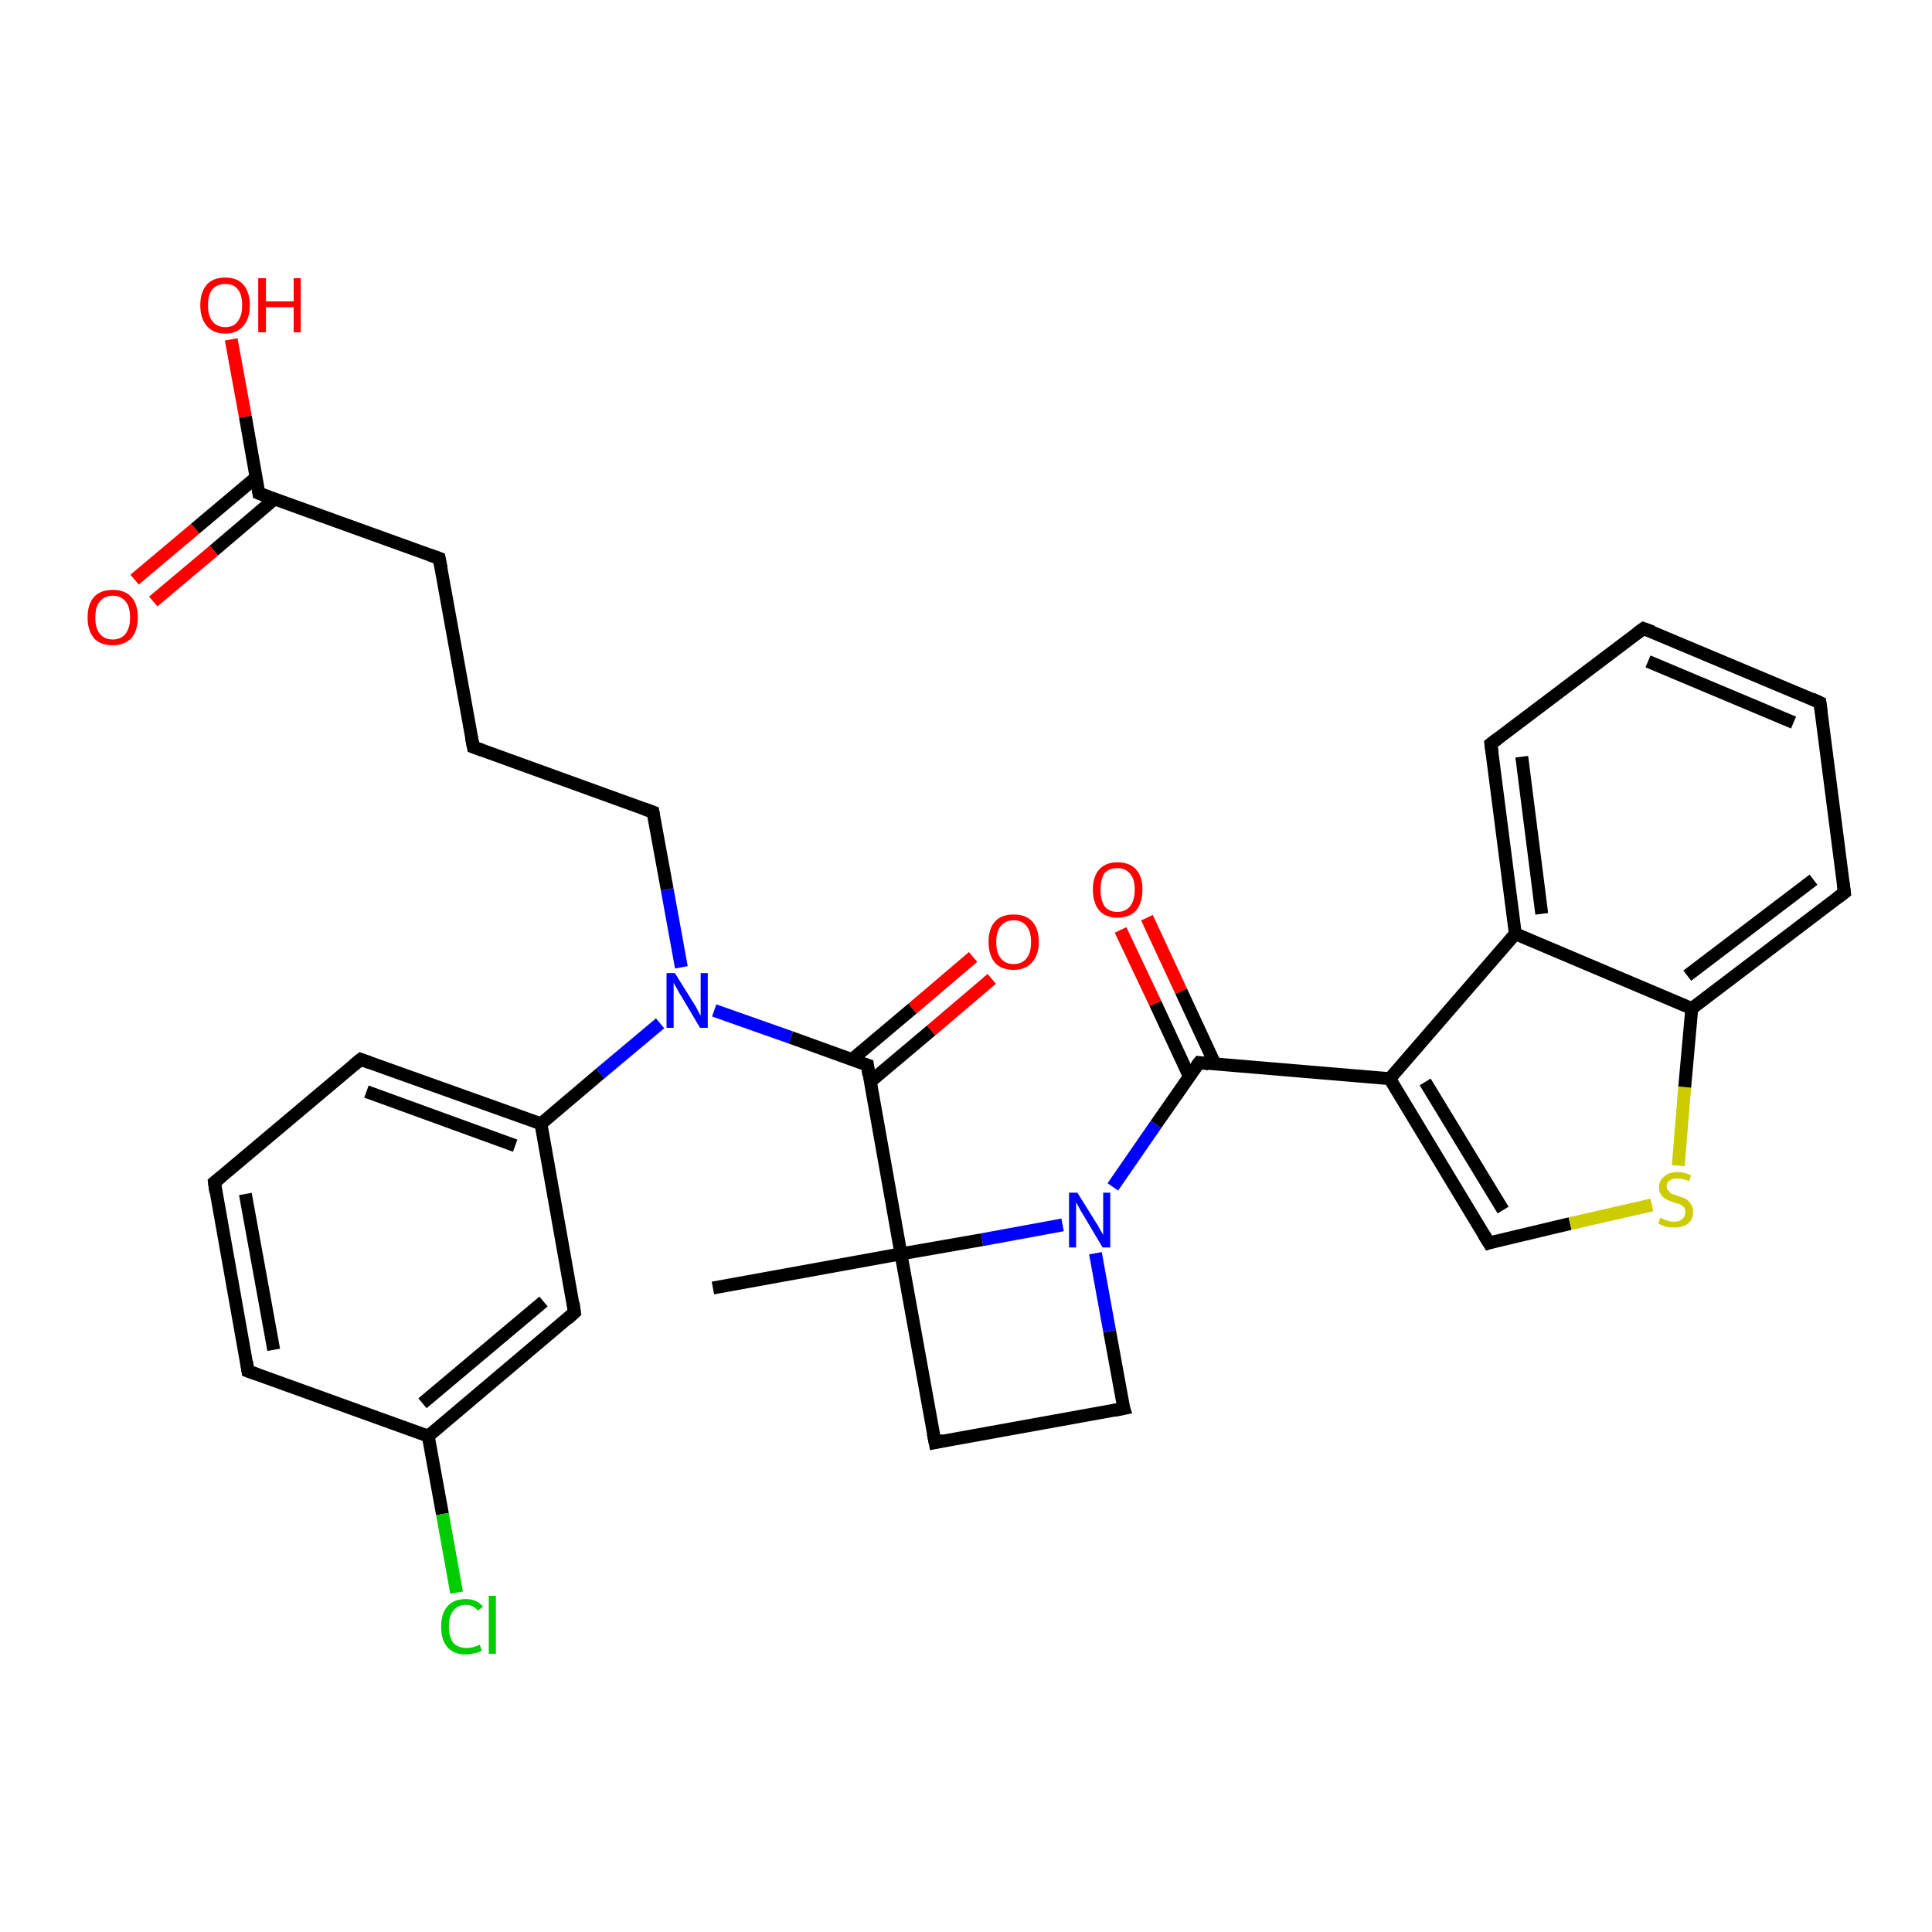 <?xml version='1.0' encoding='iso-8859-1'?>
<svg version='1.1' baseProfile='full'
              xmlns='http://www.w3.org/2000/svg'
                      xmlns:rdkit='http://www.rdkit.org/xml'
                      xmlns:xlink='http://www.w3.org/1999/xlink'
                  xml:space='preserve'
width='300px' height='300px' viewBox='0 0 300 300'>
<!-- END OF HEADER -->
<rect style='opacity:1.0;fill:#FFFFFF;stroke:none' width='300.0' height='300.0' x='0.0' y='0.0'> </rect>
<path class='bond-0 atom-0 atom-1' d='M 110.7,200.0 L 139.9,194.7' style='fill:none;fill-rule:evenodd;stroke:#000000;stroke-width:2.0px;stroke-linecap:butt;stroke-linejoin:miter;stroke-opacity:1' />
<path class='bond-1 atom-1 atom-2' d='M 139.9,194.7 L 145.2,224.0' style='fill:none;fill-rule:evenodd;stroke:#000000;stroke-width:2.0px;stroke-linecap:butt;stroke-linejoin:miter;stroke-opacity:1' />
<path class='bond-2 atom-2 atom-3' d='M 145.2,224.0 L 174.5,218.7' style='fill:none;fill-rule:evenodd;stroke:#000000;stroke-width:2.0px;stroke-linecap:butt;stroke-linejoin:miter;stroke-opacity:1' />
<path class='bond-3 atom-3 atom-4' d='M 174.5,218.7 L 172.3,206.7' style='fill:none;fill-rule:evenodd;stroke:#000000;stroke-width:2.0px;stroke-linecap:butt;stroke-linejoin:miter;stroke-opacity:1' />
<path class='bond-3 atom-3 atom-4' d='M 172.3,206.7 L 170.1,194.6' style='fill:none;fill-rule:evenodd;stroke:#0000FF;stroke-width:2.0px;stroke-linecap:butt;stroke-linejoin:miter;stroke-opacity:1' />
<path class='bond-4 atom-4 atom-5' d='M 172.8,184.3 L 179.5,174.6' style='fill:none;fill-rule:evenodd;stroke:#0000FF;stroke-width:2.0px;stroke-linecap:butt;stroke-linejoin:miter;stroke-opacity:1' />
<path class='bond-4 atom-4 atom-5' d='M 179.5,174.6 L 186.2,165.0' style='fill:none;fill-rule:evenodd;stroke:#000000;stroke-width:2.0px;stroke-linecap:butt;stroke-linejoin:miter;stroke-opacity:1' />
<path class='bond-5 atom-5 atom-6' d='M 188.7,165.3 L 183.4,153.9' style='fill:none;fill-rule:evenodd;stroke:#000000;stroke-width:2.0px;stroke-linecap:butt;stroke-linejoin:miter;stroke-opacity:1' />
<path class='bond-5 atom-5 atom-6' d='M 183.4,153.9 L 178.1,142.5' style='fill:none;fill-rule:evenodd;stroke:#FF0000;stroke-width:2.0px;stroke-linecap:butt;stroke-linejoin:miter;stroke-opacity:1' />
<path class='bond-5 atom-5 atom-6' d='M 184.7,167.2 L 179.4,155.8' style='fill:none;fill-rule:evenodd;stroke:#000000;stroke-width:2.0px;stroke-linecap:butt;stroke-linejoin:miter;stroke-opacity:1' />
<path class='bond-5 atom-5 atom-6' d='M 179.4,155.8 L 174.0,144.4' style='fill:none;fill-rule:evenodd;stroke:#FF0000;stroke-width:2.0px;stroke-linecap:butt;stroke-linejoin:miter;stroke-opacity:1' />
<path class='bond-6 atom-5 atom-7' d='M 186.2,165.0 L 215.8,167.5' style='fill:none;fill-rule:evenodd;stroke:#000000;stroke-width:2.0px;stroke-linecap:butt;stroke-linejoin:miter;stroke-opacity:1' />
<path class='bond-7 atom-7 atom-8' d='M 215.8,167.5 L 231.2,193.0' style='fill:none;fill-rule:evenodd;stroke:#000000;stroke-width:2.0px;stroke-linecap:butt;stroke-linejoin:miter;stroke-opacity:1' />
<path class='bond-7 atom-7 atom-8' d='M 221.3,168.0 L 233.4,187.9' style='fill:none;fill-rule:evenodd;stroke:#000000;stroke-width:2.0px;stroke-linecap:butt;stroke-linejoin:miter;stroke-opacity:1' />
<path class='bond-8 atom-8 atom-9' d='M 231.2,193.0 L 243.8,190.0' style='fill:none;fill-rule:evenodd;stroke:#000000;stroke-width:2.0px;stroke-linecap:butt;stroke-linejoin:miter;stroke-opacity:1' />
<path class='bond-8 atom-8 atom-9' d='M 243.8,190.0 L 256.5,187.1' style='fill:none;fill-rule:evenodd;stroke:#CCCC00;stroke-width:2.0px;stroke-linecap:butt;stroke-linejoin:miter;stroke-opacity:1' />
<path class='bond-9 atom-9 atom-10' d='M 260.6,181.0 L 261.6,168.8' style='fill:none;fill-rule:evenodd;stroke:#CCCC00;stroke-width:2.0px;stroke-linecap:butt;stroke-linejoin:miter;stroke-opacity:1' />
<path class='bond-9 atom-9 atom-10' d='M 261.6,168.8 L 262.7,156.6' style='fill:none;fill-rule:evenodd;stroke:#000000;stroke-width:2.0px;stroke-linecap:butt;stroke-linejoin:miter;stroke-opacity:1' />
<path class='bond-10 atom-10 atom-11' d='M 262.7,156.6 L 286.4,138.6' style='fill:none;fill-rule:evenodd;stroke:#000000;stroke-width:2.0px;stroke-linecap:butt;stroke-linejoin:miter;stroke-opacity:1' />
<path class='bond-10 atom-10 atom-11' d='M 262.0,151.5 L 281.6,136.6' style='fill:none;fill-rule:evenodd;stroke:#000000;stroke-width:2.0px;stroke-linecap:butt;stroke-linejoin:miter;stroke-opacity:1' />
<path class='bond-11 atom-11 atom-12' d='M 286.4,138.6 L 282.6,109.1' style='fill:none;fill-rule:evenodd;stroke:#000000;stroke-width:2.0px;stroke-linecap:butt;stroke-linejoin:miter;stroke-opacity:1' />
<path class='bond-12 atom-12 atom-13' d='M 282.6,109.1 L 255.2,97.6' style='fill:none;fill-rule:evenodd;stroke:#000000;stroke-width:2.0px;stroke-linecap:butt;stroke-linejoin:miter;stroke-opacity:1' />
<path class='bond-12 atom-12 atom-13' d='M 278.5,112.2 L 255.9,102.7' style='fill:none;fill-rule:evenodd;stroke:#000000;stroke-width:2.0px;stroke-linecap:butt;stroke-linejoin:miter;stroke-opacity:1' />
<path class='bond-13 atom-13 atom-14' d='M 255.2,97.6 L 231.5,115.5' style='fill:none;fill-rule:evenodd;stroke:#000000;stroke-width:2.0px;stroke-linecap:butt;stroke-linejoin:miter;stroke-opacity:1' />
<path class='bond-14 atom-14 atom-15' d='M 231.5,115.5 L 235.3,145.0' style='fill:none;fill-rule:evenodd;stroke:#000000;stroke-width:2.0px;stroke-linecap:butt;stroke-linejoin:miter;stroke-opacity:1' />
<path class='bond-14 atom-14 atom-15' d='M 236.3,117.5 L 239.4,141.9' style='fill:none;fill-rule:evenodd;stroke:#000000;stroke-width:2.0px;stroke-linecap:butt;stroke-linejoin:miter;stroke-opacity:1' />
<path class='bond-15 atom-1 atom-16' d='M 139.9,194.7 L 134.7,165.4' style='fill:none;fill-rule:evenodd;stroke:#000000;stroke-width:2.0px;stroke-linecap:butt;stroke-linejoin:miter;stroke-opacity:1' />
<path class='bond-16 atom-16 atom-17' d='M 135.1,168.0 L 144.6,160.0' style='fill:none;fill-rule:evenodd;stroke:#000000;stroke-width:2.0px;stroke-linecap:butt;stroke-linejoin:miter;stroke-opacity:1' />
<path class='bond-16 atom-16 atom-17' d='M 144.6,160.0 L 154.0,152.0' style='fill:none;fill-rule:evenodd;stroke:#FF0000;stroke-width:2.0px;stroke-linecap:butt;stroke-linejoin:miter;stroke-opacity:1' />
<path class='bond-16 atom-16 atom-17' d='M 132.2,164.6 L 141.7,156.6' style='fill:none;fill-rule:evenodd;stroke:#000000;stroke-width:2.0px;stroke-linecap:butt;stroke-linejoin:miter;stroke-opacity:1' />
<path class='bond-16 atom-16 atom-17' d='M 141.7,156.6 L 151.1,148.6' style='fill:none;fill-rule:evenodd;stroke:#FF0000;stroke-width:2.0px;stroke-linecap:butt;stroke-linejoin:miter;stroke-opacity:1' />
<path class='bond-17 atom-16 atom-18' d='M 134.7,165.4 L 122.8,161.1' style='fill:none;fill-rule:evenodd;stroke:#000000;stroke-width:2.0px;stroke-linecap:butt;stroke-linejoin:miter;stroke-opacity:1' />
<path class='bond-17 atom-16 atom-18' d='M 122.8,161.1 L 110.9,156.9' style='fill:none;fill-rule:evenodd;stroke:#0000FF;stroke-width:2.0px;stroke-linecap:butt;stroke-linejoin:miter;stroke-opacity:1' />
<path class='bond-18 atom-18 atom-19' d='M 105.8,150.2 L 103.6,138.1' style='fill:none;fill-rule:evenodd;stroke:#0000FF;stroke-width:2.0px;stroke-linecap:butt;stroke-linejoin:miter;stroke-opacity:1' />
<path class='bond-18 atom-18 atom-19' d='M 103.6,138.1 L 101.4,126.1' style='fill:none;fill-rule:evenodd;stroke:#000000;stroke-width:2.0px;stroke-linecap:butt;stroke-linejoin:miter;stroke-opacity:1' />
<path class='bond-19 atom-19 atom-20' d='M 101.4,126.1 L 73.5,116.0' style='fill:none;fill-rule:evenodd;stroke:#000000;stroke-width:2.0px;stroke-linecap:butt;stroke-linejoin:miter;stroke-opacity:1' />
<path class='bond-20 atom-20 atom-21' d='M 73.5,116.0 L 68.2,86.7' style='fill:none;fill-rule:evenodd;stroke:#000000;stroke-width:2.0px;stroke-linecap:butt;stroke-linejoin:miter;stroke-opacity:1' />
<path class='bond-21 atom-21 atom-22' d='M 68.2,86.7 L 40.2,76.6' style='fill:none;fill-rule:evenodd;stroke:#000000;stroke-width:2.0px;stroke-linecap:butt;stroke-linejoin:miter;stroke-opacity:1' />
<path class='bond-22 atom-22 atom-23' d='M 40.2,76.6 L 38.1,64.7' style='fill:none;fill-rule:evenodd;stroke:#000000;stroke-width:2.0px;stroke-linecap:butt;stroke-linejoin:miter;stroke-opacity:1' />
<path class='bond-22 atom-22 atom-23' d='M 38.1,64.7 L 35.9,52.7' style='fill:none;fill-rule:evenodd;stroke:#FF0000;stroke-width:2.0px;stroke-linecap:butt;stroke-linejoin:miter;stroke-opacity:1' />
<path class='bond-23 atom-22 atom-24' d='M 39.8,74.1 L 30.3,82.1' style='fill:none;fill-rule:evenodd;stroke:#000000;stroke-width:2.0px;stroke-linecap:butt;stroke-linejoin:miter;stroke-opacity:1' />
<path class='bond-23 atom-22 atom-24' d='M 30.3,82.1 L 20.9,90.0' style='fill:none;fill-rule:evenodd;stroke:#FF0000;stroke-width:2.0px;stroke-linecap:butt;stroke-linejoin:miter;stroke-opacity:1' />
<path class='bond-23 atom-22 atom-24' d='M 42.6,77.5 L 33.2,85.5' style='fill:none;fill-rule:evenodd;stroke:#000000;stroke-width:2.0px;stroke-linecap:butt;stroke-linejoin:miter;stroke-opacity:1' />
<path class='bond-23 atom-22 atom-24' d='M 33.2,85.5 L 23.8,93.4' style='fill:none;fill-rule:evenodd;stroke:#FF0000;stroke-width:2.0px;stroke-linecap:butt;stroke-linejoin:miter;stroke-opacity:1' />
<path class='bond-24 atom-18 atom-25' d='M 102.5,158.9 L 93.2,166.7' style='fill:none;fill-rule:evenodd;stroke:#0000FF;stroke-width:2.0px;stroke-linecap:butt;stroke-linejoin:miter;stroke-opacity:1' />
<path class='bond-24 atom-18 atom-25' d='M 93.2,166.7 L 84.0,174.5' style='fill:none;fill-rule:evenodd;stroke:#000000;stroke-width:2.0px;stroke-linecap:butt;stroke-linejoin:miter;stroke-opacity:1' />
<path class='bond-25 atom-25 atom-26' d='M 84.0,174.5 L 56.0,164.5' style='fill:none;fill-rule:evenodd;stroke:#000000;stroke-width:2.0px;stroke-linecap:butt;stroke-linejoin:miter;stroke-opacity:1' />
<path class='bond-25 atom-25 atom-26' d='M 80.0,177.9 L 56.9,169.5' style='fill:none;fill-rule:evenodd;stroke:#000000;stroke-width:2.0px;stroke-linecap:butt;stroke-linejoin:miter;stroke-opacity:1' />
<path class='bond-26 atom-26 atom-27' d='M 56.0,164.5 L 33.3,183.6' style='fill:none;fill-rule:evenodd;stroke:#000000;stroke-width:2.0px;stroke-linecap:butt;stroke-linejoin:miter;stroke-opacity:1' />
<path class='bond-27 atom-27 atom-28' d='M 33.3,183.6 L 38.5,212.9' style='fill:none;fill-rule:evenodd;stroke:#000000;stroke-width:2.0px;stroke-linecap:butt;stroke-linejoin:miter;stroke-opacity:1' />
<path class='bond-27 atom-27 atom-28' d='M 38.1,185.4 L 42.5,209.6' style='fill:none;fill-rule:evenodd;stroke:#000000;stroke-width:2.0px;stroke-linecap:butt;stroke-linejoin:miter;stroke-opacity:1' />
<path class='bond-28 atom-28 atom-29' d='M 38.5,212.9 L 66.5,223.0' style='fill:none;fill-rule:evenodd;stroke:#000000;stroke-width:2.0px;stroke-linecap:butt;stroke-linejoin:miter;stroke-opacity:1' />
<path class='bond-29 atom-29 atom-30' d='M 66.5,223.0 L 68.7,235.1' style='fill:none;fill-rule:evenodd;stroke:#000000;stroke-width:2.0px;stroke-linecap:butt;stroke-linejoin:miter;stroke-opacity:1' />
<path class='bond-29 atom-29 atom-30' d='M 68.7,235.1 L 70.9,247.3' style='fill:none;fill-rule:evenodd;stroke:#00CC00;stroke-width:2.0px;stroke-linecap:butt;stroke-linejoin:miter;stroke-opacity:1' />
<path class='bond-30 atom-29 atom-31' d='M 66.5,223.0 L 89.2,203.8' style='fill:none;fill-rule:evenodd;stroke:#000000;stroke-width:2.0px;stroke-linecap:butt;stroke-linejoin:miter;stroke-opacity:1' />
<path class='bond-30 atom-29 atom-31' d='M 65.6,217.9 L 84.4,202.1' style='fill:none;fill-rule:evenodd;stroke:#000000;stroke-width:2.0px;stroke-linecap:butt;stroke-linejoin:miter;stroke-opacity:1' />
<path class='bond-31 atom-4 atom-1' d='M 165.0,190.2 L 152.5,192.5' style='fill:none;fill-rule:evenodd;stroke:#0000FF;stroke-width:2.0px;stroke-linecap:butt;stroke-linejoin:miter;stroke-opacity:1' />
<path class='bond-31 atom-4 atom-1' d='M 152.5,192.5 L 139.9,194.7' style='fill:none;fill-rule:evenodd;stroke:#000000;stroke-width:2.0px;stroke-linecap:butt;stroke-linejoin:miter;stroke-opacity:1' />
<path class='bond-32 atom-15 atom-7' d='M 235.3,145.0 L 215.8,167.5' style='fill:none;fill-rule:evenodd;stroke:#000000;stroke-width:2.0px;stroke-linecap:butt;stroke-linejoin:miter;stroke-opacity:1' />
<path class='bond-33 atom-31 atom-25' d='M 89.2,203.8 L 84.0,174.5' style='fill:none;fill-rule:evenodd;stroke:#000000;stroke-width:2.0px;stroke-linecap:butt;stroke-linejoin:miter;stroke-opacity:1' />
<path class='bond-34 atom-15 atom-10' d='M 235.3,145.0 L 262.7,156.6' style='fill:none;fill-rule:evenodd;stroke:#000000;stroke-width:2.0px;stroke-linecap:butt;stroke-linejoin:miter;stroke-opacity:1' />
<path d='M 144.9,222.5 L 145.2,224.0 L 146.6,223.7' style='fill:none;stroke:#000000;stroke-width:2.0px;stroke-linecap:butt;stroke-linejoin:miter;stroke-opacity:1;' />
<path d='M 173.0,219.0 L 174.5,218.7 L 174.3,218.1' style='fill:none;stroke:#000000;stroke-width:2.0px;stroke-linecap:butt;stroke-linejoin:miter;stroke-opacity:1;' />
<path d='M 185.8,165.5 L 186.2,165.0 L 187.7,165.2' style='fill:none;stroke:#000000;stroke-width:2.0px;stroke-linecap:butt;stroke-linejoin:miter;stroke-opacity:1;' />
<path d='M 230.4,191.7 L 231.2,193.0 L 231.8,192.8' style='fill:none;stroke:#000000;stroke-width:2.0px;stroke-linecap:butt;stroke-linejoin:miter;stroke-opacity:1;' />
<path d='M 285.2,139.5 L 286.4,138.6 L 286.2,137.1' style='fill:none;stroke:#000000;stroke-width:2.0px;stroke-linecap:butt;stroke-linejoin:miter;stroke-opacity:1;' />
<path d='M 282.8,110.6 L 282.6,109.1 L 281.3,108.5' style='fill:none;stroke:#000000;stroke-width:2.0px;stroke-linecap:butt;stroke-linejoin:miter;stroke-opacity:1;' />
<path d='M 256.6,98.1 L 255.2,97.6 L 254.1,98.4' style='fill:none;stroke:#000000;stroke-width:2.0px;stroke-linecap:butt;stroke-linejoin:miter;stroke-opacity:1;' />
<path d='M 232.7,114.6 L 231.5,115.5 L 231.7,117.0' style='fill:none;stroke:#000000;stroke-width:2.0px;stroke-linecap:butt;stroke-linejoin:miter;stroke-opacity:1;' />
<path d='M 134.9,166.9 L 134.7,165.4 L 134.1,165.2' style='fill:none;stroke:#000000;stroke-width:2.0px;stroke-linecap:butt;stroke-linejoin:miter;stroke-opacity:1;' />
<path d='M 101.5,126.7 L 101.4,126.1 L 100.0,125.6' style='fill:none;stroke:#000000;stroke-width:2.0px;stroke-linecap:butt;stroke-linejoin:miter;stroke-opacity:1;' />
<path d='M 74.9,116.5 L 73.5,116.0 L 73.2,114.5' style='fill:none;stroke:#000000;stroke-width:2.0px;stroke-linecap:butt;stroke-linejoin:miter;stroke-opacity:1;' />
<path d='M 68.5,88.2 L 68.2,86.7 L 66.8,86.2' style='fill:none;stroke:#000000;stroke-width:2.0px;stroke-linecap:butt;stroke-linejoin:miter;stroke-opacity:1;' />
<path d='M 41.6,77.1 L 40.2,76.6 L 40.1,76.0' style='fill:none;stroke:#000000;stroke-width:2.0px;stroke-linecap:butt;stroke-linejoin:miter;stroke-opacity:1;' />
<path d='M 57.4,165.0 L 56.0,164.5 L 54.9,165.4' style='fill:none;stroke:#000000;stroke-width:2.0px;stroke-linecap:butt;stroke-linejoin:miter;stroke-opacity:1;' />
<path d='M 34.4,182.7 L 33.3,183.6 L 33.5,185.1' style='fill:none;stroke:#000000;stroke-width:2.0px;stroke-linecap:butt;stroke-linejoin:miter;stroke-opacity:1;' />
<path d='M 38.3,211.5 L 38.5,212.9 L 39.9,213.4' style='fill:none;stroke:#000000;stroke-width:2.0px;stroke-linecap:butt;stroke-linejoin:miter;stroke-opacity:1;' />
<path d='M 88.1,204.8 L 89.2,203.8 L 89.0,202.3' style='fill:none;stroke:#000000;stroke-width:2.0px;stroke-linecap:butt;stroke-linejoin:miter;stroke-opacity:1;' />
<path class='atom-4' d='M 167.3 185.2
L 170.1 189.7
Q 170.4 190.1, 170.8 190.9
Q 171.3 191.7, 171.3 191.8
L 171.3 185.2
L 172.4 185.2
L 172.4 193.7
L 171.2 193.7
L 168.3 188.8
Q 167.9 188.2, 167.6 187.6
Q 167.2 186.9, 167.1 186.7
L 167.1 193.7
L 166.0 193.7
L 166.0 185.2
L 167.3 185.2
' fill='#0000FF'/>
<path class='atom-6' d='M 169.7 138.1
Q 169.7 136.1, 170.7 135.0
Q 171.7 133.9, 173.5 133.9
Q 175.4 133.9, 176.4 135.0
Q 177.4 136.1, 177.4 138.1
Q 177.4 140.2, 176.4 141.4
Q 175.4 142.5, 173.5 142.5
Q 171.7 142.5, 170.7 141.4
Q 169.7 140.2, 169.7 138.1
M 173.5 141.6
Q 174.8 141.6, 175.5 140.7
Q 176.2 139.8, 176.2 138.1
Q 176.2 136.5, 175.5 135.7
Q 174.8 134.8, 173.5 134.8
Q 172.2 134.8, 171.5 135.6
Q 170.9 136.5, 170.9 138.1
Q 170.9 139.8, 171.5 140.7
Q 172.2 141.6, 173.5 141.6
' fill='#FF0000'/>
<path class='atom-9' d='M 257.8 189.1
Q 257.9 189.1, 258.3 189.3
Q 258.7 189.5, 259.1 189.6
Q 259.5 189.7, 260.0 189.7
Q 260.8 189.7, 261.2 189.3
Q 261.7 188.9, 261.7 188.2
Q 261.7 187.7, 261.5 187.5
Q 261.2 187.2, 260.9 187.0
Q 260.5 186.9, 259.9 186.7
Q 259.2 186.5, 258.7 186.2
Q 258.3 186.0, 258.0 185.6
Q 257.6 185.1, 257.6 184.4
Q 257.6 183.3, 258.4 182.7
Q 259.1 182.0, 260.5 182.0
Q 261.5 182.0, 262.6 182.5
L 262.3 183.4
Q 261.3 183.0, 260.5 183.0
Q 259.7 183.0, 259.3 183.3
Q 258.8 183.6, 258.8 184.2
Q 258.8 184.7, 259.1 184.9
Q 259.3 185.2, 259.6 185.4
Q 260.0 185.5, 260.5 185.7
Q 261.3 185.9, 261.8 186.2
Q 262.2 186.4, 262.5 186.9
Q 262.9 187.4, 262.9 188.2
Q 262.9 189.4, 262.1 190.0
Q 261.3 190.6, 260.0 190.6
Q 259.3 190.6, 258.7 190.5
Q 258.1 190.3, 257.5 190.0
L 257.8 189.1
' fill='#CCCC00'/>
<path class='atom-17' d='M 153.5 146.3
Q 153.5 144.2, 154.5 143.1
Q 155.5 142.0, 157.4 142.0
Q 159.3 142.0, 160.3 143.1
Q 161.3 144.2, 161.3 146.3
Q 161.3 148.3, 160.2 149.5
Q 159.2 150.6, 157.4 150.6
Q 155.5 150.6, 154.5 149.5
Q 153.5 148.3, 153.5 146.3
M 157.4 149.7
Q 158.7 149.7, 159.4 148.8
Q 160.1 148.0, 160.1 146.3
Q 160.1 144.6, 159.4 143.8
Q 158.7 142.9, 157.4 142.9
Q 156.1 142.9, 155.4 143.8
Q 154.7 144.6, 154.7 146.3
Q 154.7 148.0, 155.4 148.8
Q 156.1 149.7, 157.4 149.7
' fill='#FF0000'/>
<path class='atom-18' d='M 104.8 151.1
L 107.6 155.6
Q 107.9 156.0, 108.3 156.8
Q 108.7 157.6, 108.8 157.7
L 108.8 151.1
L 109.9 151.1
L 109.9 159.6
L 108.7 159.6
L 105.8 154.7
Q 105.4 154.1, 105.1 153.5
Q 104.7 152.8, 104.6 152.6
L 104.6 159.6
L 103.5 159.6
L 103.5 151.1
L 104.8 151.1
' fill='#0000FF'/>
<path class='atom-23' d='M 31.1 47.4
Q 31.1 45.4, 32.1 44.2
Q 33.1 43.1, 35.0 43.1
Q 36.8 43.1, 37.8 44.2
Q 38.8 45.4, 38.8 47.4
Q 38.8 49.4, 37.8 50.6
Q 36.8 51.8, 35.0 51.8
Q 33.1 51.8, 32.1 50.6
Q 31.1 49.4, 31.1 47.4
M 35.0 50.8
Q 36.3 50.8, 36.9 49.9
Q 37.6 49.1, 37.6 47.4
Q 37.6 45.7, 36.9 44.9
Q 36.3 44.1, 35.0 44.1
Q 33.7 44.1, 33.0 44.9
Q 32.3 45.7, 32.3 47.4
Q 32.3 49.1, 33.0 49.9
Q 33.7 50.8, 35.0 50.8
' fill='#FF0000'/>
<path class='atom-23' d='M 40.1 43.2
L 41.3 43.2
L 41.3 46.8
L 45.6 46.8
L 45.6 43.2
L 46.7 43.2
L 46.7 51.6
L 45.6 51.6
L 45.6 47.7
L 41.3 47.7
L 41.3 51.6
L 40.1 51.6
L 40.1 43.2
' fill='#FF0000'/>
<path class='atom-24' d='M 13.6 95.9
Q 13.6 93.8, 14.6 92.7
Q 15.6 91.6, 17.5 91.6
Q 19.4 91.6, 20.4 92.7
Q 21.4 93.8, 21.4 95.9
Q 21.4 97.9, 20.4 99.1
Q 19.3 100.2, 17.5 100.2
Q 15.6 100.2, 14.6 99.1
Q 13.6 97.9, 13.6 95.9
M 17.5 99.3
Q 18.8 99.3, 19.5 98.4
Q 20.2 97.5, 20.2 95.9
Q 20.2 94.2, 19.5 93.4
Q 18.8 92.5, 17.5 92.5
Q 16.2 92.5, 15.5 93.4
Q 14.8 94.2, 14.8 95.9
Q 14.8 97.6, 15.5 98.4
Q 16.2 99.3, 17.5 99.3
' fill='#FF0000'/>
<path class='atom-30' d='M 68.5 252.6
Q 68.5 250.5, 69.5 249.4
Q 70.5 248.3, 72.3 248.3
Q 74.1 248.3, 75.0 249.5
L 74.2 250.1
Q 73.5 249.2, 72.3 249.2
Q 71.1 249.2, 70.4 250.1
Q 69.7 250.9, 69.7 252.6
Q 69.7 254.2, 70.4 255.1
Q 71.1 255.9, 72.5 255.9
Q 73.4 255.9, 74.5 255.4
L 74.8 256.3
Q 74.4 256.6, 73.7 256.7
Q 73.0 256.9, 72.3 256.9
Q 70.5 256.9, 69.5 255.8
Q 68.5 254.7, 68.5 252.6
' fill='#00CC00'/>
<path class='atom-30' d='M 75.9 247.8
L 77.0 247.8
L 77.0 256.8
L 75.9 256.8
L 75.9 247.8
' fill='#00CC00'/>
</svg>

